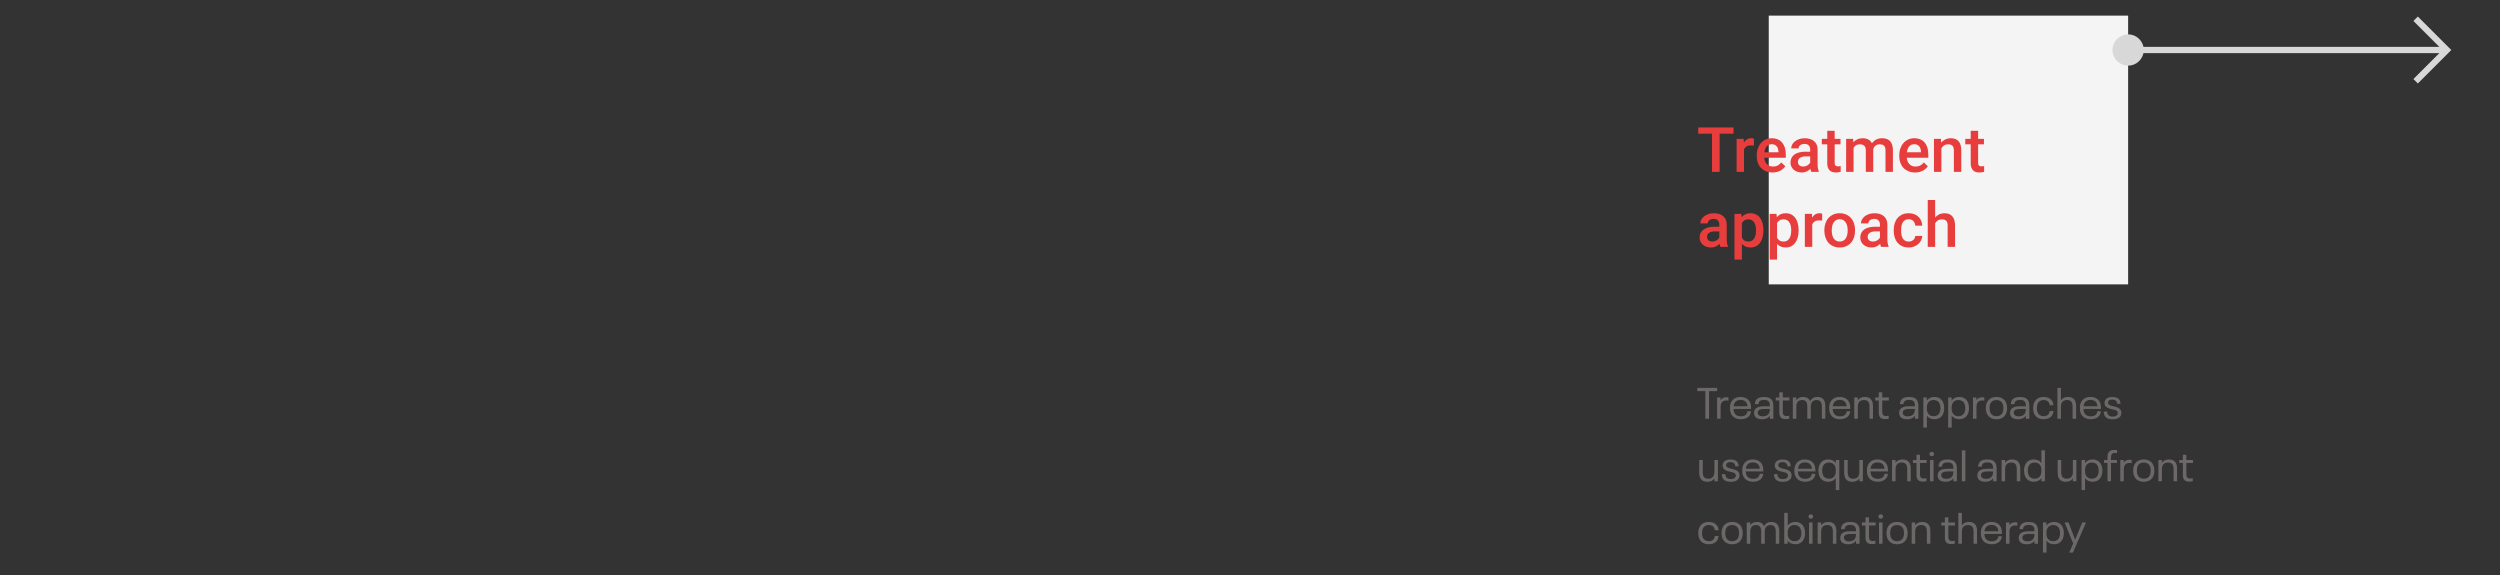 <?xml version="1.0" encoding="UTF-8"?>
<svg width="800px" height="184px" viewBox="0 0 800 184" version="1.1" xmlns="http://www.w3.org/2000/svg" xmlns:xlink="http://www.w3.org/1999/xlink">
    <rect x="0" y="0" width="800" height="184" fill="#333333" stroke="none"/>
    <!-- Generator: Sketch 52.4 (67378) - http://www.bohemiancoding.com/sketch -->
    <title>19</title>
    <desc>Created with Sketch.</desc>
    <g id="19" stroke="none" stroke-width="1" fill="none" fill-rule="evenodd">
        <g id="2" transform="translate(543, 5)">
            <polyline id="Path-37" stroke="#D8D8D8" stroke-width="2" transform="translate(235, 11) rotate(-360) translate(-235, -11) " points="230 1 240 11 230 21"></polyline>
            <path d="M2.716,129 L2.716,120.152 L0.126,120.152 L0.126,119.116 L6.482,119.116 L6.482,120.152 L3.892,120.152 L3.892,129 L2.716,129 Z M9.422,122.112 C9.674,122.112 9.898,122.14 10.108,122.196 L10.108,123.204 C9.912,123.162 9.66,123.134 9.422,123.134 C8.19,123.134 7.588,123.904 7.588,125.22 L7.588,129 L6.468,129 L6.468,122.196 L7.574,122.196 L7.574,123.078 C7.924,122.49 8.526,122.112 9.422,122.112 Z M15.666,127.726 C15.974,127.446 16.156,127.04 16.198,126.606 L17.318,126.606 C17.262,127.334 16.982,127.908 16.506,128.356 C15.918,128.874 15.078,129.154 14.07,129.154 C12.53,129.154 11.424,128.496 10.934,127.376 C10.696,126.886 10.584,126.298 10.584,125.598 C10.584,124.87 10.696,124.31 10.934,123.806 C11.424,122.7 12.488,122.028 13.986,122.028 C15.484,122.028 16.534,122.7 17.01,123.764 C17.276,124.38 17.36,125.01 17.36,125.85 L11.718,125.85 C11.746,126.312 11.816,126.718 11.97,127.068 C12.306,127.81 13.02,128.23 14.056,128.23 C14.714,128.23 15.288,128.062 15.666,127.726 Z M14,122.966 C12.978,122.966 12.306,123.372 11.97,124.142 C11.858,124.408 11.788,124.674 11.746,124.996 L16.212,124.996 C16.17,124.632 16.1,124.352 15.988,124.072 C15.666,123.358 14.994,122.966 14,122.966 Z M24.192,123.372 C24.388,123.792 24.472,124.338 24.472,124.968 L24.472,129 L23.352,129 L23.352,128.034 C22.876,128.762 22.05,129.168 20.832,129.168 C19.698,129.168 18.83,128.79 18.48,128.02 C18.368,127.754 18.312,127.474 18.312,127.124 C18.312,126.788 18.368,126.508 18.48,126.256 C18.942,125.248 20.174,124.996 21.714,124.996 L23.352,124.996 L23.352,124.772 C23.352,124.352 23.296,124.058 23.17,123.764 C22.932,123.218 22.372,122.966 21.518,122.966 C20.664,122.966 20.076,123.19 19.824,123.722 C19.74,123.918 19.698,124.1 19.698,124.324 L18.564,124.324 C18.578,123.932 18.634,123.61 18.774,123.33 C19.166,122.42 20.16,122.028 21.504,122.028 C22.918,122.028 23.8,122.462 24.192,123.372 Z M21.112,128.23 C22.134,128.23 22.806,127.852 23.128,127.152 C23.282,126.816 23.352,126.41 23.352,125.92 L23.352,125.85 L21.798,125.85 C20.748,125.85 19.838,125.99 19.572,126.578 C19.516,126.704 19.474,126.858 19.474,127.026 C19.474,127.222 19.516,127.39 19.572,127.53 C19.796,128.034 20.384,128.23 21.112,128.23 Z M28.392,129.112 C27.006,129.112 26.376,128.454 26.376,126.97 L26.376,123.148 L25.242,123.148 L25.242,122.196 L26.376,122.196 L26.376,120.544 L27.496,120.544 L27.496,122.196 L29.61,122.196 L29.61,123.148 L27.496,123.148 L27.496,126.802 C27.496,127.712 27.888,128.132 28.672,128.132 C28.938,128.132 29.26,128.09 29.554,128.02 L29.554,128.972 C29.19,129.056 28.77,129.112 28.392,129.112 Z M38.598,122.028 C40.222,122.028 41.104,123.008 41.104,124.898 L41.104,129 L39.984,129 L39.984,125.108 C39.984,123.652 39.438,123.008 38.318,123.008 C37.128,123.008 36.456,123.764 36.456,125.136 L36.456,129 L35.336,129 L35.336,125.108 C35.336,123.652 34.804,123.008 33.67,123.008 C32.48,123.008 31.822,123.764 31.822,125.136 L31.822,129 L30.702,129 L30.702,122.196 L31.822,122.196 L31.822,123.078 C32.27,122.378 33.012,122.028 33.978,122.028 C35.112,122.028 35.91,122.504 36.246,123.428 C36.694,122.462 37.506,122.028 38.598,122.028 Z M47.404,127.726 C47.712,127.446 47.894,127.04 47.936,126.606 L49.056,126.606 C49,127.334 48.72,127.908 48.244,128.356 C47.656,128.874 46.816,129.154 45.808,129.154 C44.268,129.154 43.162,128.496 42.672,127.376 C42.434,126.886 42.322,126.298 42.322,125.598 C42.322,124.87 42.434,124.31 42.672,123.806 C43.162,122.7 44.226,122.028 45.724,122.028 C47.222,122.028 48.272,122.7 48.748,123.764 C49.014,124.38 49.098,125.01 49.098,125.85 L43.456,125.85 C43.484,126.312 43.554,126.718 43.708,127.068 C44.044,127.81 44.758,128.23 45.794,128.23 C46.452,128.23 47.026,128.062 47.404,127.726 Z M45.738,122.966 C44.716,122.966 44.044,123.372 43.708,124.142 C43.596,124.408 43.526,124.674 43.484,124.996 L47.95,124.996 C47.908,124.632 47.838,124.352 47.726,124.072 C47.404,123.358 46.732,122.966 45.738,122.966 Z M53.746,122.028 C55.426,122.028 56.35,122.994 56.35,124.884 L56.35,129 L55.23,129 L55.23,125.094 C55.23,123.652 54.656,123.008 53.466,123.008 C52.192,123.008 51.492,123.75 51.492,125.136 L51.492,129 L50.372,129 L50.372,122.196 L51.492,122.196 L51.492,123.12 C51.968,122.378 52.738,122.028 53.746,122.028 Z M60.214,129.112 C58.828,129.112 58.198,128.454 58.198,126.97 L58.198,123.148 L57.064,123.148 L57.064,122.196 L58.198,122.196 L58.198,120.544 L59.318,120.544 L59.318,122.196 L61.432,122.196 L61.432,123.148 L59.318,123.148 L59.318,126.802 C59.318,127.712 59.71,128.132 60.494,128.132 C60.76,128.132 61.082,128.09 61.376,128.02 L61.376,128.972 C61.012,129.056 60.592,129.112 60.214,129.112 Z M70.602,123.372 C70.798,123.792 70.882,124.338 70.882,124.968 L70.882,129 L69.762,129 L69.762,128.034 C69.286,128.762 68.46,129.168 67.242,129.168 C66.108,129.168 65.24,128.79 64.89,128.02 C64.778,127.754 64.722,127.474 64.722,127.124 C64.722,126.788 64.778,126.508 64.89,126.256 C65.352,125.248 66.584,124.996 68.124,124.996 L69.762,124.996 L69.762,124.772 C69.762,124.352 69.706,124.058 69.58,123.764 C69.342,123.218 68.782,122.966 67.928,122.966 C67.074,122.966 66.486,123.19 66.234,123.722 C66.15,123.918 66.108,124.1 66.108,124.324 L64.974,124.324 C64.988,123.932 65.044,123.61 65.184,123.33 C65.576,122.42 66.57,122.028 67.914,122.028 C69.328,122.028 70.21,122.462 70.602,123.372 Z M67.522,128.23 C68.544,128.23 69.216,127.852 69.538,127.152 C69.692,126.816 69.762,126.41 69.762,125.92 L69.762,125.85 L68.208,125.85 C67.158,125.85 66.248,125.99 65.982,126.578 C65.926,126.704 65.884,126.858 65.884,127.026 C65.884,127.222 65.926,127.39 65.982,127.53 C66.206,128.034 66.794,128.23 67.522,128.23 Z M78.778,123.722 C79.016,124.254 79.142,124.884 79.142,125.598 C79.142,126.298 79.016,126.942 78.778,127.474 C78.302,128.524 77.35,129.154 76.006,129.154 C74.97,129.154 74.116,128.762 73.598,127.992 L73.598,131.828 L72.478,131.828 L72.478,122.196 L73.57,122.196 L73.57,123.246 C74.088,122.434 74.942,122.028 76.006,122.028 C77.35,122.028 78.302,122.658 78.778,123.722 Z M77.686,127.026 C77.854,126.648 77.952,126.172 77.952,125.598 C77.952,125.024 77.854,124.534 77.686,124.17 C77.35,123.4 76.664,123.008 75.754,123.008 C74.438,123.008 73.584,123.876 73.584,125.43 L73.584,125.766 C73.584,127.32 74.438,128.188 75.754,128.188 C76.664,128.188 77.35,127.782 77.686,127.026 Z M86.716,123.722 C86.954,124.254 87.08,124.884 87.08,125.598 C87.08,126.298 86.954,126.942 86.716,127.474 C86.24,128.524 85.288,129.154 83.944,129.154 C82.908,129.154 82.054,128.762 81.536,127.992 L81.536,131.828 L80.416,131.828 L80.416,122.196 L81.508,122.196 L81.508,123.246 C82.026,122.434 82.88,122.028 83.944,122.028 C85.288,122.028 86.24,122.658 86.716,123.722 Z M85.624,127.026 C85.792,126.648 85.89,126.172 85.89,125.598 C85.89,125.024 85.792,124.534 85.624,124.17 C85.288,123.4 84.602,123.008 83.692,123.008 C82.376,123.008 81.522,123.876 81.522,125.43 L81.522,125.766 C81.522,127.32 82.376,128.188 83.692,128.188 C84.602,128.188 85.288,127.782 85.624,127.026 Z M91.308,122.112 C91.56,122.112 91.784,122.14 91.994,122.196 L91.994,123.204 C91.798,123.162 91.546,123.134 91.308,123.134 C90.076,123.134 89.474,123.904 89.474,125.22 L89.474,129 L88.354,129 L88.354,122.196 L89.46,122.196 L89.46,123.078 C89.81,122.49 90.412,122.112 91.308,122.112 Z M95.872,129.168 C94.332,129.168 93.31,128.454 92.82,127.376 C92.582,126.858 92.47,126.242 92.47,125.598 C92.47,124.954 92.582,124.352 92.82,123.82 C93.31,122.742 94.332,122.028 95.872,122.028 C97.412,122.028 98.434,122.742 98.924,123.82 C99.148,124.338 99.274,124.954 99.274,125.598 C99.274,126.242 99.148,126.858 98.924,127.376 C98.434,128.454 97.412,129.168 95.872,129.168 Z M95.872,128.188 C96.866,128.188 97.51,127.74 97.832,127.04 C98.014,126.634 98.084,126.144 98.084,125.598 C98.084,125.052 98.014,124.548 97.832,124.156 C97.51,123.456 96.866,123.008 95.872,123.008 C94.864,123.008 94.22,123.456 93.912,124.156 C93.73,124.548 93.66,125.052 93.66,125.598 C93.66,126.144 93.73,126.634 93.912,127.04 C94.234,127.74 94.864,128.188 95.872,128.188 Z M106.106,123.372 C106.302,123.792 106.386,124.338 106.386,124.968 L106.386,129 L105.266,129 L105.266,128.034 C104.79,128.762 103.964,129.168 102.746,129.168 C101.612,129.168 100.744,128.79 100.394,128.02 C100.282,127.754 100.226,127.474 100.226,127.124 C100.226,126.788 100.282,126.508 100.394,126.256 C100.856,125.248 102.088,124.996 103.628,124.996 L105.266,124.996 L105.266,124.772 C105.266,124.352 105.21,124.058 105.084,123.764 C104.846,123.218 104.286,122.966 103.432,122.966 C102.578,122.966 101.99,123.19 101.738,123.722 C101.654,123.918 101.612,124.1 101.612,124.324 L100.478,124.324 C100.492,123.932 100.548,123.61 100.688,123.33 C101.08,122.42 102.074,122.028 103.418,122.028 C104.832,122.028 105.714,122.462 106.106,123.372 Z M103.026,128.23 C104.048,128.23 104.72,127.852 105.042,127.152 C105.196,126.816 105.266,126.41 105.266,125.92 L105.266,125.85 L103.712,125.85 C102.662,125.85 101.752,125.99 101.486,126.578 C101.43,126.704 101.388,126.858 101.388,127.026 C101.388,127.222 101.43,127.39 101.486,127.53 C101.71,128.034 102.298,128.23 103.026,128.23 Z M110.964,129.154 C109.508,129.154 108.444,128.51 107.94,127.404 C107.716,126.886 107.604,126.284 107.604,125.598 C107.604,124.912 107.716,124.31 107.94,123.806 C108.444,122.686 109.494,122.028 110.964,122.028 C111.916,122.028 112.7,122.294 113.274,122.812 C113.764,123.26 114.072,123.904 114.1,124.688 L112.896,124.688 C112.854,124.17 112.658,123.764 112.364,123.47 C112.028,123.176 111.538,123.008 110.964,123.008 C110.04,123.008 109.382,123.442 109.06,124.156 C108.878,124.548 108.808,125.01 108.808,125.598 C108.808,126.172 108.878,126.634 109.06,127.04 C109.382,127.74 110.04,128.174 110.964,128.174 C111.552,128.174 112.042,128.02 112.364,127.712 C112.686,127.432 112.868,127.012 112.882,126.522 L114.1,126.522 C114.058,127.292 113.778,127.922 113.288,128.384 C112.728,128.888 111.916,129.154 110.964,129.154 Z M118.748,122.028 C120.428,122.028 121.352,122.98 121.352,124.884 L121.352,129 L120.232,129 L120.232,125.094 C120.232,123.652 119.658,123.008 118.468,123.008 C117.194,123.008 116.494,123.75 116.494,125.136 L116.494,129 L115.374,129 L115.374,119.116 L116.494,119.116 L116.494,123.12 C116.97,122.378 117.74,122.028 118.748,122.028 Z M127.638,127.726 C127.946,127.446 128.128,127.04 128.17,126.606 L129.29,126.606 C129.234,127.334 128.954,127.908 128.478,128.356 C127.89,128.874 127.05,129.154 126.042,129.154 C124.502,129.154 123.396,128.496 122.906,127.376 C122.668,126.886 122.556,126.298 122.556,125.598 C122.556,124.87 122.668,124.31 122.906,123.806 C123.396,122.7 124.46,122.028 125.958,122.028 C127.456,122.028 128.506,122.7 128.982,123.764 C129.248,124.38 129.332,125.01 129.332,125.85 L123.69,125.85 C123.718,126.312 123.788,126.718 123.942,127.068 C124.278,127.81 124.992,128.23 126.028,128.23 C126.686,128.23 127.26,128.062 127.638,127.726 Z M125.972,122.966 C124.95,122.966 124.278,123.372 123.942,124.142 C123.83,124.408 123.76,124.674 123.718,124.996 L128.184,124.996 C128.142,124.632 128.072,124.352 127.96,124.072 C127.638,123.358 126.966,122.966 125.972,122.966 Z M133.028,129.182 C131.684,129.182 130.802,128.734 130.424,127.88 C130.27,127.544 130.2,127.152 130.2,126.718 L131.306,126.718 C131.306,127.012 131.348,127.264 131.46,127.488 C131.684,128.006 132.188,128.3 133.042,128.3 C133.84,128.3 134.386,128.076 134.582,127.628 C134.638,127.488 134.68,127.362 134.68,127.18 C134.68,127.026 134.652,126.886 134.596,126.774 C134.358,126.27 133.686,126.13 132.734,125.934 C131.782,125.724 130.914,125.402 130.592,124.674 C130.494,124.45 130.452,124.24 130.452,123.946 C130.452,123.666 130.508,123.4 130.62,123.176 C130.942,122.448 131.782,122.028 132.958,122.028 C134.162,122.028 135.002,122.434 135.366,123.218 C135.506,123.512 135.562,123.848 135.562,124.226 L134.484,124.226 C134.484,123.96 134.428,123.75 134.344,123.568 C134.134,123.106 133.63,122.868 132.944,122.868 C132.258,122.868 131.81,123.078 131.642,123.456 C131.586,123.582 131.558,123.708 131.558,123.862 C131.558,123.988 131.586,124.114 131.628,124.198 C131.866,124.716 132.664,124.87 133.476,125.052 C134.498,125.29 135.366,125.598 135.702,126.354 C135.8,126.578 135.842,126.816 135.842,127.096 C135.842,127.418 135.786,127.698 135.674,127.95 C135.31,128.762 134.316,129.182 133.028,129.182 Z M5.614,142.196 L6.734,142.196 L6.734,149 L5.614,149 L5.614,148.076 C5.138,148.818 4.368,149.168 3.36,149.168 C1.68,149.168 0.756,148.202 0.756,146.312 L0.756,142.196 L1.876,142.196 L1.876,146.102 C1.876,147.544 2.45,148.188 3.64,148.188 C4.914,148.188 5.614,147.446 5.614,146.06 L5.614,142.196 Z M10.822,149.182 C9.478,149.182 8.596,148.734 8.218,147.88 C8.064,147.544 7.994,147.152 7.994,146.718 L9.1,146.718 C9.1,147.012 9.142,147.264 9.254,147.488 C9.478,148.006 9.982,148.3 10.836,148.3 C11.634,148.3 12.18,148.076 12.376,147.628 C12.432,147.488 12.474,147.362 12.474,147.18 C12.474,147.026 12.446,146.886 12.39,146.774 C12.152,146.27 11.48,146.13 10.528,145.934 C9.576,145.724 8.708,145.402 8.386,144.674 C8.288,144.45 8.246,144.24 8.246,143.946 C8.246,143.666 8.302,143.4 8.414,143.176 C8.736,142.448 9.576,142.028 10.752,142.028 C11.956,142.028 12.796,142.434 13.16,143.218 C13.3,143.512 13.356,143.848 13.356,144.226 L12.278,144.226 C12.278,143.96 12.222,143.75 12.138,143.568 C11.928,143.106 11.424,142.868 10.738,142.868 C10.052,142.868 9.604,143.078 9.436,143.456 C9.38,143.582 9.352,143.708 9.352,143.862 C9.352,143.988 9.38,144.114 9.422,144.198 C9.66,144.716 10.458,144.87 11.27,145.052 C12.292,145.29 13.16,145.598 13.496,146.354 C13.594,146.578 13.636,146.816 13.636,147.096 C13.636,147.418 13.58,147.698 13.468,147.95 C13.104,148.762 12.11,149.182 10.822,149.182 Z M19.586,147.726 C19.894,147.446 20.076,147.04 20.118,146.606 L21.238,146.606 C21.182,147.334 20.902,147.908 20.426,148.356 C19.838,148.874 18.998,149.154 17.99,149.154 C16.45,149.154 15.344,148.496 14.854,147.376 C14.616,146.886 14.504,146.298 14.504,145.598 C14.504,144.87 14.616,144.31 14.854,143.806 C15.344,142.7 16.408,142.028 17.906,142.028 C19.404,142.028 20.454,142.7 20.93,143.764 C21.196,144.38 21.28,145.01 21.28,145.85 L15.638,145.85 C15.666,146.312 15.736,146.718 15.89,147.068 C16.226,147.81 16.94,148.23 17.976,148.23 C18.634,148.23 19.208,148.062 19.586,147.726 Z M17.92,142.966 C16.898,142.966 16.226,143.372 15.89,144.142 C15.778,144.408 15.708,144.674 15.666,144.996 L20.132,144.996 C20.09,144.632 20.02,144.352 19.908,144.072 C19.586,143.358 18.914,142.966 17.92,142.966 Z M27.496,149.182 C26.152,149.182 25.27,148.734 24.892,147.88 C24.738,147.544 24.668,147.152 24.668,146.718 L25.774,146.718 C25.774,147.012 25.816,147.264 25.928,147.488 C26.152,148.006 26.656,148.3 27.51,148.3 C28.308,148.3 28.854,148.076 29.05,147.628 C29.106,147.488 29.148,147.362 29.148,147.18 C29.148,147.026 29.12,146.886 29.064,146.774 C28.826,146.27 28.154,146.13 27.202,145.934 C26.25,145.724 25.382,145.402 25.06,144.674 C24.962,144.45 24.92,144.24 24.92,143.946 C24.92,143.666 24.976,143.4 25.088,143.176 C25.41,142.448 26.25,142.028 27.426,142.028 C28.63,142.028 29.47,142.434 29.834,143.218 C29.974,143.512 30.03,143.848 30.03,144.226 L28.952,144.226 C28.952,143.96 28.896,143.75 28.812,143.568 C28.602,143.106 28.098,142.868 27.412,142.868 C26.726,142.868 26.278,143.078 26.11,143.456 C26.054,143.582 26.026,143.708 26.026,143.862 C26.026,143.988 26.054,144.114 26.096,144.198 C26.334,144.716 27.132,144.87 27.944,145.052 C28.966,145.29 29.834,145.598 30.17,146.354 C30.268,146.578 30.31,146.816 30.31,147.096 C30.31,147.418 30.254,147.698 30.142,147.95 C29.778,148.762 28.784,149.182 27.496,149.182 Z M36.26,147.726 C36.568,147.446 36.75,147.04 36.792,146.606 L37.912,146.606 C37.856,147.334 37.576,147.908 37.1,148.356 C36.512,148.874 35.672,149.154 34.664,149.154 C33.124,149.154 32.018,148.496 31.528,147.376 C31.29,146.886 31.178,146.298 31.178,145.598 C31.178,144.87 31.29,144.31 31.528,143.806 C32.018,142.7 33.082,142.028 34.58,142.028 C36.078,142.028 37.128,142.7 37.604,143.764 C37.87,144.38 37.954,145.01 37.954,145.85 L32.312,145.85 C32.34,146.312 32.41,146.718 32.564,147.068 C32.9,147.81 33.614,148.23 34.65,148.23 C35.308,148.23 35.882,148.062 36.26,147.726 Z M34.594,142.966 C33.572,142.966 32.9,143.372 32.564,144.142 C32.452,144.408 32.382,144.674 32.34,144.996 L36.806,144.996 C36.764,144.632 36.694,144.352 36.582,144.072 C36.26,143.358 35.588,142.966 34.594,142.966 Z M44.464,142.196 L45.57,142.196 L45.57,151.828 L44.45,151.828 L44.45,147.978 C43.932,148.762 43.078,149.154 42.028,149.154 C40.698,149.154 39.732,148.524 39.256,147.474 C39.018,146.942 38.892,146.298 38.892,145.598 C38.892,144.884 39.018,144.254 39.256,143.722 C39.732,142.658 40.698,142.028 42.028,142.028 C43.078,142.028 43.946,142.42 44.464,143.232 L44.464,142.196 Z M42.294,148.188 C43.596,148.188 44.45,147.32 44.45,145.766 L44.45,145.43 C44.45,143.876 43.596,143.008 42.294,143.008 C41.384,143.008 40.684,143.4 40.348,144.17 C40.18,144.534 40.082,145.024 40.082,145.598 C40.082,146.172 40.18,146.648 40.348,147.026 C40.684,147.782 41.384,148.188 42.294,148.188 Z M51.996,142.196 L53.116,142.196 L53.116,149 L51.996,149 L51.996,148.076 C51.52,148.818 50.75,149.168 49.742,149.168 C48.062,149.168 47.138,148.202 47.138,146.312 L47.138,142.196 L48.258,142.196 L48.258,146.102 C48.258,147.544 48.832,148.188 50.022,148.188 C51.296,148.188 51.996,147.446 51.996,146.06 L51.996,142.196 Z M59.486,147.726 C59.794,147.446 59.976,147.04 60.018,146.606 L61.138,146.606 C61.082,147.334 60.802,147.908 60.326,148.356 C59.738,148.874 58.898,149.154 57.89,149.154 C56.35,149.154 55.244,148.496 54.754,147.376 C54.516,146.886 54.404,146.298 54.404,145.598 C54.404,144.87 54.516,144.31 54.754,143.806 C55.244,142.7 56.308,142.028 57.806,142.028 C59.304,142.028 60.354,142.7 60.83,143.764 C61.096,144.38 61.18,145.01 61.18,145.85 L55.538,145.85 C55.566,146.312 55.636,146.718 55.79,147.068 C56.126,147.81 56.84,148.23 57.876,148.23 C58.534,148.23 59.108,148.062 59.486,147.726 Z M57.82,142.966 C56.798,142.966 56.126,143.372 55.79,144.142 C55.678,144.408 55.608,144.674 55.566,144.996 L60.032,144.996 C59.99,144.632 59.92,144.352 59.808,144.072 C59.486,143.358 58.814,142.966 57.82,142.966 Z M65.828,142.028 C67.508,142.028 68.432,142.994 68.432,144.884 L68.432,149 L67.312,149 L67.312,145.094 C67.312,143.652 66.738,143.008 65.548,143.008 C64.274,143.008 63.574,143.75 63.574,145.136 L63.574,149 L62.454,149 L62.454,142.196 L63.574,142.196 L63.574,143.12 C64.05,142.378 64.82,142.028 65.828,142.028 Z M72.296,149.112 C70.91,149.112 70.28,148.454 70.28,146.97 L70.28,143.148 L69.146,143.148 L69.146,142.196 L70.28,142.196 L70.28,140.544 L71.4,140.544 L71.4,142.196 L73.514,142.196 L73.514,143.148 L71.4,143.148 L71.4,146.802 C71.4,147.712 71.792,148.132 72.576,148.132 C72.842,148.132 73.164,148.09 73.458,148.02 L73.458,148.972 C73.094,149.056 72.674,149.112 72.296,149.112 Z M75.18,140.978 C74.718,140.978 74.424,140.698 74.424,140.278 C74.424,139.872 74.718,139.578 75.18,139.578 C75.586,139.578 75.908,139.872 75.908,140.278 C75.908,140.698 75.586,140.978 75.18,140.978 Z M74.606,149 L74.606,142.196 L75.726,142.196 L75.726,149 L74.606,149 Z M82.922,143.372 C83.118,143.792 83.202,144.338 83.202,144.968 L83.202,149 L82.082,149 L82.082,148.034 C81.606,148.762 80.78,149.168 79.562,149.168 C78.428,149.168 77.56,148.79 77.21,148.02 C77.098,147.754 77.042,147.474 77.042,147.124 C77.042,146.788 77.098,146.508 77.21,146.256 C77.672,145.248 78.904,144.996 80.444,144.996 L82.082,144.996 L82.082,144.772 C82.082,144.352 82.026,144.058 81.9,143.764 C81.662,143.218 81.102,142.966 80.248,142.966 C79.394,142.966 78.806,143.19 78.554,143.722 C78.47,143.918 78.428,144.1 78.428,144.324 L77.294,144.324 C77.308,143.932 77.364,143.61 77.504,143.33 C77.896,142.42 78.89,142.028 80.234,142.028 C81.648,142.028 82.53,142.462 82.922,143.372 Z M79.842,148.23 C80.864,148.23 81.536,147.852 81.858,147.152 C82.012,146.816 82.082,146.41 82.082,145.92 L82.082,145.85 L80.528,145.85 C79.478,145.85 78.568,145.99 78.302,146.578 C78.246,146.704 78.204,146.858 78.204,147.026 C78.204,147.222 78.246,147.39 78.302,147.53 C78.526,148.034 79.114,148.23 79.842,148.23 Z M84.798,149 L84.798,139.116 L85.918,139.116 L85.918,149 L84.798,149 Z M95.634,143.372 C95.83,143.792 95.914,144.338 95.914,144.968 L95.914,149 L94.794,149 L94.794,148.034 C94.318,148.762 93.492,149.168 92.274,149.168 C91.14,149.168 90.272,148.79 89.922,148.02 C89.81,147.754 89.754,147.474 89.754,147.124 C89.754,146.788 89.81,146.508 89.922,146.256 C90.384,145.248 91.616,144.996 93.156,144.996 L94.794,144.996 L94.794,144.772 C94.794,144.352 94.738,144.058 94.612,143.764 C94.374,143.218 93.814,142.966 92.96,142.966 C92.106,142.966 91.518,143.19 91.266,143.722 C91.182,143.918 91.14,144.1 91.14,144.324 L90.006,144.324 C90.02,143.932 90.076,143.61 90.216,143.33 C90.608,142.42 91.602,142.028 92.946,142.028 C94.36,142.028 95.242,142.462 95.634,143.372 Z M92.554,148.23 C93.576,148.23 94.248,147.852 94.57,147.152 C94.724,146.816 94.794,146.41 94.794,145.92 L94.794,145.85 L93.24,145.85 C92.19,145.85 91.28,145.99 91.014,146.578 C90.958,146.704 90.916,146.858 90.916,147.026 C90.916,147.222 90.958,147.39 91.014,147.53 C91.238,148.034 91.826,148.23 92.554,148.23 Z M100.884,142.028 C102.564,142.028 103.488,142.994 103.488,144.884 L103.488,149 L102.368,149 L102.368,145.094 C102.368,143.652 101.794,143.008 100.604,143.008 C99.33,143.008 98.63,143.75 98.63,145.136 L98.63,149 L97.51,149 L97.51,142.196 L98.63,142.196 L98.63,143.12 C99.106,142.378 99.876,142.028 100.884,142.028 Z M110.25,139.116 L111.37,139.116 L111.37,149 L110.264,149 L110.264,147.964 C109.746,148.762 108.878,149.154 107.828,149.154 C106.498,149.154 105.532,148.524 105.056,147.474 C104.818,146.942 104.692,146.298 104.692,145.598 C104.692,144.884 104.818,144.254 105.056,143.722 C105.532,142.658 106.498,142.028 107.828,142.028 C108.864,142.028 109.732,142.42 110.25,143.204 L110.25,139.116 Z M110.25,145.766 L110.25,145.43 C110.25,143.876 109.396,143.008 108.094,143.008 C107.184,143.008 106.484,143.4 106.148,144.17 C105.98,144.534 105.882,145.024 105.882,145.598 C105.882,146.172 105.98,146.648 106.148,147.026 C106.484,147.782 107.184,148.188 108.094,148.188 C109.396,148.188 110.25,147.32 110.25,145.766 Z M120.316,142.196 L121.436,142.196 L121.436,149 L120.316,149 L120.316,148.076 C119.84,148.818 119.07,149.168 118.062,149.168 C116.382,149.168 115.458,148.202 115.458,146.312 L115.458,142.196 L116.578,142.196 L116.578,146.102 C116.578,147.544 117.152,148.188 118.342,148.188 C119.616,148.188 120.316,147.446 120.316,146.06 L120.316,142.196 Z M129.402,143.722 C129.64,144.254 129.766,144.884 129.766,145.598 C129.766,146.298 129.64,146.942 129.402,147.474 C128.926,148.524 127.974,149.154 126.63,149.154 C125.594,149.154 124.74,148.762 124.222,147.992 L124.222,151.828 L123.102,151.828 L123.102,142.196 L124.194,142.196 L124.194,143.246 C124.712,142.434 125.566,142.028 126.63,142.028 C127.974,142.028 128.926,142.658 129.402,143.722 Z M128.31,147.026 C128.478,146.648 128.576,146.172 128.576,145.598 C128.576,145.024 128.478,144.534 128.31,144.17 C127.974,143.4 127.288,143.008 126.378,143.008 C125.062,143.008 124.208,143.876 124.208,145.43 L124.208,145.766 C124.208,147.32 125.062,148.188 126.378,148.188 C127.288,148.188 127.974,147.782 128.31,147.026 Z M131.404,149 L131.404,143.148 L130.298,143.148 L130.298,142.196 L131.404,142.196 L131.404,141.132 C131.404,139.662 132.09,138.976 133.63,138.976 C133.924,138.976 134.232,139.004 134.456,139.06 L134.456,140.012 C134.26,139.956 134.008,139.928 133.784,139.928 C132.944,139.928 132.524,140.362 132.524,141.216 L132.524,142.196 L134.428,142.196 L134.428,143.148 L132.524,143.148 L132.524,149 L131.404,149 Z M138.446,142.112 C138.698,142.112 138.922,142.14 139.132,142.196 L139.132,143.204 C138.936,143.162 138.684,143.134 138.446,143.134 C137.214,143.134 136.612,143.904 136.612,145.22 L136.612,149 L135.492,149 L135.492,142.196 L136.598,142.196 L136.598,143.078 C136.948,142.49 137.55,142.112 138.446,142.112 Z M143.01,149.168 C141.47,149.168 140.448,148.454 139.958,147.376 C139.72,146.858 139.608,146.242 139.608,145.598 C139.608,144.954 139.72,144.352 139.958,143.82 C140.448,142.742 141.47,142.028 143.01,142.028 C144.55,142.028 145.572,142.742 146.062,143.82 C146.286,144.338 146.412,144.954 146.412,145.598 C146.412,146.242 146.286,146.858 146.062,147.376 C145.572,148.454 144.55,149.168 143.01,149.168 Z M143.01,148.188 C144.004,148.188 144.648,147.74 144.97,147.04 C145.152,146.634 145.222,146.144 145.222,145.598 C145.222,145.052 145.152,144.548 144.97,144.156 C144.648,143.456 144.004,143.008 143.01,143.008 C142.002,143.008 141.358,143.456 141.05,144.156 C140.868,144.548 140.798,145.052 140.798,145.598 C140.798,146.144 140.868,146.634 141.05,147.04 C141.372,147.74 142.002,148.188 143.01,148.188 Z M151.06,142.028 C152.74,142.028 153.664,142.994 153.664,144.884 L153.664,149 L152.544,149 L152.544,145.094 C152.544,143.652 151.97,143.008 150.78,143.008 C149.506,143.008 148.806,143.75 148.806,145.136 L148.806,149 L147.686,149 L147.686,142.196 L148.806,142.196 L148.806,143.12 C149.282,142.378 150.052,142.028 151.06,142.028 Z M157.528,149.112 C156.142,149.112 155.512,148.454 155.512,146.97 L155.512,143.148 L154.378,143.148 L154.378,142.196 L155.512,142.196 L155.512,140.544 L156.632,140.544 L156.632,142.196 L158.746,142.196 L158.746,143.148 L156.632,143.148 L156.632,146.802 C156.632,147.712 157.024,148.132 157.808,148.132 C158.074,148.132 158.396,148.09 158.69,148.02 L158.69,148.972 C158.326,149.056 157.906,149.112 157.528,149.112 Z M3.808,169.154 C2.352,169.154 1.288,168.51 0.784,167.404 C0.56,166.886 0.448,166.284 0.448,165.598 C0.448,164.912 0.56,164.31 0.784,163.806 C1.288,162.686 2.338,162.028 3.808,162.028 C4.76,162.028 5.544,162.294 6.118,162.812 C6.608,163.26 6.916,163.904 6.944,164.688 L5.74,164.688 C5.698,164.17 5.502,163.764 5.208,163.47 C4.872,163.176 4.382,163.008 3.808,163.008 C2.884,163.008 2.226,163.442 1.904,164.156 C1.722,164.548 1.652,165.01 1.652,165.598 C1.652,166.172 1.722,166.634 1.904,167.04 C2.226,167.74 2.884,168.174 3.808,168.174 C4.396,168.174 4.886,168.02 5.208,167.712 C5.53,167.432 5.712,167.012 5.726,166.522 L6.944,166.522 C6.902,167.292 6.622,167.922 6.132,168.384 C5.572,168.888 4.76,169.154 3.808,169.154 Z M11.284,169.168 C9.744,169.168 8.722,168.454 8.232,167.376 C7.994,166.858 7.882,166.242 7.882,165.598 C7.882,164.954 7.994,164.352 8.232,163.82 C8.722,162.742 9.744,162.028 11.284,162.028 C12.824,162.028 13.846,162.742 14.336,163.82 C14.56,164.338 14.686,164.954 14.686,165.598 C14.686,166.242 14.56,166.858 14.336,167.376 C13.846,168.454 12.824,169.168 11.284,169.168 Z M11.284,168.188 C12.278,168.188 12.922,167.74 13.244,167.04 C13.426,166.634 13.496,166.144 13.496,165.598 C13.496,165.052 13.426,164.548 13.244,164.156 C12.922,163.456 12.278,163.008 11.284,163.008 C10.276,163.008 9.632,163.456 9.324,164.156 C9.142,164.548 9.072,165.052 9.072,165.598 C9.072,166.144 9.142,166.634 9.324,167.04 C9.646,167.74 10.276,168.188 11.284,168.188 Z M23.856,162.028 C25.48,162.028 26.362,163.008 26.362,164.898 L26.362,169 L25.242,169 L25.242,165.108 C25.242,163.652 24.696,163.008 23.576,163.008 C22.386,163.008 21.714,163.764 21.714,165.136 L21.714,169 L20.594,169 L20.594,165.108 C20.594,163.652 20.062,163.008 18.928,163.008 C17.738,163.008 17.08,163.764 17.08,165.136 L17.08,169 L15.96,169 L15.96,162.196 L17.08,162.196 L17.08,163.078 C17.528,162.378 18.27,162.028 19.236,162.028 C20.37,162.028 21.168,162.504 21.504,163.428 C21.952,162.462 22.764,162.028 23.856,162.028 Z M34.258,163.722 C34.496,164.254 34.622,164.884 34.622,165.598 C34.622,166.298 34.496,166.942 34.258,167.474 C33.782,168.524 32.83,169.154 31.486,169.154 C30.436,169.154 29.568,168.762 29.05,167.964 L29.05,169 L27.958,169 L27.958,159.116 L29.078,159.116 L29.078,163.19 C29.61,162.406 30.45,162.028 31.486,162.028 C32.83,162.028 33.782,162.658 34.258,163.722 Z M33.166,167.026 C33.334,166.648 33.432,166.172 33.432,165.598 C33.432,165.024 33.334,164.534 33.166,164.17 C32.83,163.4 32.144,163.008 31.234,163.008 C29.918,163.008 29.064,163.876 29.064,165.43 L29.064,165.766 C29.064,167.32 29.918,168.188 31.234,168.188 C32.144,168.188 32.83,167.782 33.166,167.026 Z M36.47,160.978 C36.008,160.978 35.714,160.698 35.714,160.278 C35.714,159.872 36.008,159.578 36.47,159.578 C36.876,159.578 37.198,159.872 37.198,160.278 C37.198,160.698 36.876,160.978 36.47,160.978 Z M35.896,169 L35.896,162.196 L37.016,162.196 L37.016,169 L35.896,169 Z M42.028,162.028 C43.708,162.028 44.632,162.994 44.632,164.884 L44.632,169 L43.512,169 L43.512,165.094 C43.512,163.652 42.938,163.008 41.748,163.008 C40.474,163.008 39.774,163.75 39.774,165.136 L39.774,169 L38.654,169 L38.654,162.196 L39.774,162.196 L39.774,163.12 C40.25,162.378 41.02,162.028 42.028,162.028 Z M51.772,163.372 C51.968,163.792 52.052,164.338 52.052,164.968 L52.052,169 L50.932,169 L50.932,168.034 C50.456,168.762 49.63,169.168 48.412,169.168 C47.278,169.168 46.41,168.79 46.06,168.02 C45.948,167.754 45.892,167.474 45.892,167.124 C45.892,166.788 45.948,166.508 46.06,166.256 C46.522,165.248 47.754,164.996 49.294,164.996 L50.932,164.996 L50.932,164.772 C50.932,164.352 50.876,164.058 50.75,163.764 C50.512,163.218 49.952,162.966 49.098,162.966 C48.244,162.966 47.656,163.19 47.404,163.722 C47.32,163.918 47.278,164.1 47.278,164.324 L46.144,164.324 C46.158,163.932 46.214,163.61 46.354,163.33 C46.746,162.42 47.74,162.028 49.084,162.028 C50.498,162.028 51.38,162.462 51.772,163.372 Z M48.692,168.23 C49.714,168.23 50.386,167.852 50.708,167.152 C50.862,166.816 50.932,166.41 50.932,165.92 L50.932,165.85 L49.378,165.85 C48.328,165.85 47.418,165.99 47.152,166.578 C47.096,166.704 47.054,166.858 47.054,167.026 C47.054,167.222 47.096,167.39 47.152,167.53 C47.376,168.034 47.964,168.23 48.692,168.23 Z M55.972,169.112 C54.586,169.112 53.956,168.454 53.956,166.97 L53.956,163.148 L52.822,163.148 L52.822,162.196 L53.956,162.196 L53.956,160.544 L55.076,160.544 L55.076,162.196 L57.19,162.196 L57.19,163.148 L55.076,163.148 L55.076,166.802 C55.076,167.712 55.468,168.132 56.252,168.132 C56.518,168.132 56.84,168.09 57.134,168.02 L57.134,168.972 C56.77,169.056 56.35,169.112 55.972,169.112 Z M58.856,160.978 C58.394,160.978 58.1,160.698 58.1,160.278 C58.1,159.872 58.394,159.578 58.856,159.578 C59.262,159.578 59.584,159.872 59.584,160.278 C59.584,160.698 59.262,160.978 58.856,160.978 Z M58.282,169 L58.282,162.196 L59.402,162.196 L59.402,169 L58.282,169 Z M64.064,169.168 C62.524,169.168 61.502,168.454 61.012,167.376 C60.774,166.858 60.662,166.242 60.662,165.598 C60.662,164.954 60.774,164.352 61.012,163.82 C61.502,162.742 62.524,162.028 64.064,162.028 C65.604,162.028 66.626,162.742 67.116,163.82 C67.34,164.338 67.466,164.954 67.466,165.598 C67.466,166.242 67.34,166.858 67.116,167.376 C66.626,168.454 65.604,169.168 64.064,169.168 Z M64.064,168.188 C65.058,168.188 65.702,167.74 66.024,167.04 C66.206,166.634 66.276,166.144 66.276,165.598 C66.276,165.052 66.206,164.548 66.024,164.156 C65.702,163.456 65.058,163.008 64.064,163.008 C63.056,163.008 62.412,163.456 62.104,164.156 C61.922,164.548 61.852,165.052 61.852,165.598 C61.852,166.144 61.922,166.634 62.104,167.04 C62.426,167.74 63.056,168.188 64.064,168.188 Z M72.114,162.028 C73.794,162.028 74.718,162.994 74.718,164.884 L74.718,169 L73.598,169 L73.598,165.094 C73.598,163.652 73.024,163.008 71.834,163.008 C70.56,163.008 69.86,163.75 69.86,165.136 L69.86,169 L68.74,169 L68.74,162.196 L69.86,162.196 L69.86,163.12 C70.336,162.378 71.106,162.028 72.114,162.028 Z M81.368,169.112 C79.982,169.112 79.352,168.454 79.352,166.97 L79.352,163.148 L78.218,163.148 L78.218,162.196 L79.352,162.196 L79.352,160.544 L80.472,160.544 L80.472,162.196 L82.586,162.196 L82.586,163.148 L80.472,163.148 L80.472,166.802 C80.472,167.712 80.864,168.132 81.648,168.132 C81.914,168.132 82.236,168.09 82.53,168.02 L82.53,168.972 C82.166,169.056 81.746,169.112 81.368,169.112 Z M87.052,162.028 C88.732,162.028 89.656,162.98 89.656,164.884 L89.656,169 L88.536,169 L88.536,165.094 C88.536,163.652 87.962,163.008 86.772,163.008 C85.498,163.008 84.798,163.75 84.798,165.136 L84.798,169 L83.678,169 L83.678,159.116 L84.798,159.116 L84.798,163.12 C85.274,162.378 86.044,162.028 87.052,162.028 Z M95.942,167.726 C96.25,167.446 96.432,167.04 96.474,166.606 L97.594,166.606 C97.538,167.334 97.258,167.908 96.782,168.356 C96.194,168.874 95.354,169.154 94.346,169.154 C92.806,169.154 91.7,168.496 91.21,167.376 C90.972,166.886 90.86,166.298 90.86,165.598 C90.86,164.87 90.972,164.31 91.21,163.806 C91.7,162.7 92.764,162.028 94.262,162.028 C95.76,162.028 96.81,162.7 97.286,163.764 C97.552,164.38 97.636,165.01 97.636,165.85 L91.994,165.85 C92.022,166.312 92.092,166.718 92.246,167.068 C92.582,167.81 93.296,168.23 94.332,168.23 C94.99,168.23 95.564,168.062 95.942,167.726 Z M94.276,162.966 C93.254,162.966 92.582,163.372 92.246,164.142 C92.134,164.408 92.064,164.674 92.022,164.996 L96.488,164.996 C96.446,164.632 96.376,164.352 96.264,164.072 C95.942,163.358 95.27,162.966 94.276,162.966 Z M101.864,162.112 C102.116,162.112 102.34,162.14 102.55,162.196 L102.55,163.204 C102.354,163.162 102.102,163.134 101.864,163.134 C100.632,163.134 100.03,163.904 100.03,165.22 L100.03,169 L98.91,169 L98.91,162.196 L100.016,162.196 L100.016,163.078 C100.366,162.49 100.968,162.112 101.864,162.112 Z M108.878,163.372 C109.074,163.792 109.158,164.338 109.158,164.968 L109.158,169 L108.038,169 L108.038,168.034 C107.562,168.762 106.736,169.168 105.518,169.168 C104.384,169.168 103.516,168.79 103.166,168.02 C103.054,167.754 102.998,167.474 102.998,167.124 C102.998,166.788 103.054,166.508 103.166,166.256 C103.628,165.248 104.86,164.996 106.4,164.996 L108.038,164.996 L108.038,164.772 C108.038,164.352 107.982,164.058 107.856,163.764 C107.618,163.218 107.058,162.966 106.204,162.966 C105.35,162.966 104.762,163.19 104.51,163.722 C104.426,163.918 104.384,164.1 104.384,164.324 L103.25,164.324 C103.264,163.932 103.32,163.61 103.46,163.33 C103.852,162.42 104.846,162.028 106.19,162.028 C107.604,162.028 108.486,162.462 108.878,163.372 Z M105.798,168.23 C106.82,168.23 107.492,167.852 107.814,167.152 C107.968,166.816 108.038,166.41 108.038,165.92 L108.038,165.85 L106.484,165.85 C105.434,165.85 104.524,165.99 104.258,166.578 C104.202,166.704 104.16,166.858 104.16,167.026 C104.16,167.222 104.202,167.39 104.258,167.53 C104.482,168.034 105.07,168.23 105.798,168.23 Z M117.054,163.722 C117.292,164.254 117.418,164.884 117.418,165.598 C117.418,166.298 117.292,166.942 117.054,167.474 C116.578,168.524 115.626,169.154 114.282,169.154 C113.246,169.154 112.392,168.762 111.874,167.992 L111.874,171.828 L110.754,171.828 L110.754,162.196 L111.846,162.196 L111.846,163.246 C112.364,162.434 113.218,162.028 114.282,162.028 C115.626,162.028 116.578,162.658 117.054,163.722 Z M115.962,167.026 C116.13,166.648 116.228,166.172 116.228,165.598 C116.228,165.024 116.13,164.534 115.962,164.17 C115.626,163.4 114.94,163.008 114.03,163.008 C112.714,163.008 111.86,163.876 111.86,165.43 L111.86,165.766 C111.86,167.32 112.714,168.188 114.03,168.188 C114.94,168.188 115.626,167.782 115.962,167.026 Z M123.312,162.196 L124.53,162.196 L120.33,171.828 L119.154,171.828 L120.414,168.93 L117.684,162.196 L118.93,162.196 L121.044,167.712 L123.312,162.196 Z" id="Treatment-approaches" fill="#6D6868"></path>
            <rect id="Rectangle-31-Copy-2" fill="#F4F4F4" x="23" y="0" width="115" height="86"></rect>
            <path d="M11.719,37.773 L7.285,37.773 L7.285,50 L4.834,50 L4.834,37.773 L0.439,37.773 L0.439,35.781 L11.719,35.781 L11.719,37.773 Z M18.252,41.602 C18.096,41.576 17.938,41.556 17.778,41.543 C17.619,41.53 17.454,41.523 17.285,41.523 C16.712,41.523 16.247,41.634 15.889,41.855 C15.531,42.077 15.264,42.383 15.088,42.773 L15.088,50 L12.715,50 L12.715,39.434 L14.98,39.434 L15.039,40.615 C15.306,40.186 15.636,39.849 16.03,39.604 C16.424,39.36 16.888,39.238 17.422,39.238 C17.559,39.238 17.713,39.253 17.886,39.282 C18.058,39.312 18.184,39.342 18.262,39.375 L18.252,41.602 Z M24.219,50.195 C23.437,50.195 22.734,50.065 22.109,49.805 C21.484,49.544 20.954,49.186 20.518,48.73 C20.081,48.275 19.746,47.734 19.512,47.109 C19.277,46.484 19.16,45.811 19.16,45.088 L19.16,44.697 C19.16,43.864 19.284,43.11 19.531,42.437 C19.779,41.763 20.117,41.19 20.547,40.718 C20.977,40.246 21.483,39.881 22.065,39.624 C22.648,39.367 23.275,39.238 23.945,39.238 C24.714,39.238 25.381,39.367 25.947,39.624 C26.514,39.881 26.982,40.241 27.354,40.703 C27.725,41.165 28.001,41.715 28.184,42.354 C28.366,42.992 28.457,43.691 28.457,44.453 L28.457,45.469 L21.553,45.469 C21.585,45.879 21.672,46.257 21.812,46.602 C21.951,46.947 22.142,47.244 22.383,47.495 C22.624,47.746 22.909,47.943 23.237,48.086 C23.566,48.229 23.939,48.301 24.355,48.301 C24.941,48.301 25.451,48.184 25.884,47.949 C26.317,47.715 26.693,47.393 27.012,46.982 L28.291,48.203 C28.122,48.457 27.912,48.703 27.661,48.94 C27.41,49.178 27.118,49.39 26.782,49.575 C26.447,49.761 26.068,49.91 25.645,50.024 C25.221,50.138 24.746,50.195 24.219,50.195 Z M23.936,41.143 C23.285,41.143 22.759,41.37 22.358,41.826 C21.958,42.282 21.702,42.917 21.592,43.73 L26.113,43.73 L26.113,43.555 C26.094,43.242 26.043,42.941 25.962,42.651 C25.881,42.362 25.755,42.104 25.586,41.88 C25.417,41.655 25.197,41.476 24.927,41.343 C24.657,41.209 24.326,41.143 23.936,41.143 Z M36.611,50 C36.546,49.876 36.493,49.73 36.45,49.561 C36.408,49.391 36.37,49.209 36.338,49.014 C36.182,49.176 36.007,49.329 35.815,49.473 C35.623,49.616 35.412,49.741 35.181,49.849 C34.95,49.956 34.699,50.041 34.429,50.103 C34.159,50.164 33.87,50.195 33.564,50.195 C33.037,50.195 32.552,50.116 32.109,49.956 C31.667,49.797 31.287,49.575 30.972,49.292 C30.656,49.009 30.409,48.675 30.229,48.291 C30.05,47.907 29.961,47.49 29.961,47.041 C29.961,46.475 30.068,45.973 30.283,45.537 C30.498,45.101 30.811,44.736 31.221,44.443 C31.631,44.15 32.134,43.927 32.729,43.774 C33.325,43.621 34.004,43.545 34.766,43.545 L36.26,43.545 L36.26,42.852 C36.26,42.305 36.107,41.867 35.801,41.538 C35.495,41.209 35.029,41.045 34.404,41.045 C34.124,41.045 33.87,41.082 33.643,41.157 C33.415,41.232 33.221,41.333 33.062,41.46 C32.902,41.587 32.778,41.738 32.69,41.914 C32.603,42.09 32.559,42.279 32.559,42.48 L30.186,42.48 C30.186,42.064 30.288,41.662 30.493,41.274 C30.698,40.887 30.99,40.542 31.367,40.239 C31.745,39.937 32.202,39.694 32.739,39.512 C33.276,39.329 33.877,39.238 34.541,39.238 C35.133,39.238 35.68,39.315 36.182,39.468 C36.683,39.621 37.116,39.849 37.48,40.151 C37.845,40.454 38.128,40.832 38.33,41.284 C38.532,41.737 38.633,42.266 38.633,42.871 L38.633,47.559 C38.633,48.509 38.766,49.268 39.033,49.834 L39.033,50 L36.611,50 Z M34.004,48.291 C34.277,48.291 34.533,48.255 34.771,48.184 C35.008,48.112 35.223,48.018 35.415,47.9 C35.607,47.783 35.775,47.648 35.918,47.495 C36.061,47.342 36.175,47.188 36.26,47.031 L36.26,45.039 L34.98,45.039 C34.102,45.039 33.441,45.192 32.998,45.498 C32.555,45.804 32.334,46.237 32.334,46.797 C32.334,47.012 32.37,47.21 32.441,47.393 C32.513,47.575 32.62,47.733 32.764,47.866 C32.907,48 33.081,48.104 33.286,48.179 C33.491,48.254 33.73,48.291 34.004,48.291 Z M44.092,36.865 L44.092,39.434 L45.957,39.434 L45.957,41.191 L44.092,41.191 L44.092,47.09 C44.092,47.331 44.118,47.526 44.17,47.676 C44.222,47.826 44.297,47.941 44.395,48.022 C44.492,48.104 44.608,48.159 44.741,48.188 C44.875,48.218 45.023,48.232 45.186,48.232 C45.348,48.232 45.506,48.221 45.659,48.198 C45.812,48.175 45.931,48.154 46.016,48.135 L46.016,49.971 C45.827,50.023 45.607,50.073 45.356,50.122 C45.106,50.171 44.805,50.195 44.453,50.195 C44.062,50.195 43.7,50.143 43.364,50.039 C43.029,49.935 42.739,49.766 42.495,49.531 C42.251,49.297 42.061,48.991 41.924,48.613 C41.787,48.236 41.719,47.773 41.719,47.227 L41.719,41.191 L39.98,41.191 L39.98,39.434 L41.719,39.434 L41.719,36.865 L44.092,36.865 Z M50,39.434 L50.068,40.537 C50.42,40.127 50.848,39.808 51.353,39.58 C51.857,39.352 52.445,39.238 53.115,39.238 C53.76,39.238 54.336,39.367 54.844,39.624 C55.352,39.881 55.742,40.293 56.016,40.859 C56.367,40.365 56.812,39.971 57.349,39.678 C57.886,39.385 58.522,39.238 59.258,39.238 C59.805,39.238 60.293,39.312 60.723,39.458 C61.152,39.604 61.515,39.836 61.812,40.151 C62.108,40.467 62.336,40.872 62.495,41.367 C62.655,41.862 62.734,42.458 62.734,43.154 L62.734,50 L60.361,50 L60.361,43.145 C60.361,42.754 60.317,42.433 60.229,42.183 C60.142,41.932 60.015,41.732 59.849,41.582 C59.683,41.432 59.484,41.328 59.253,41.27 C59.022,41.211 58.76,41.182 58.467,41.182 C57.926,41.182 57.485,41.326 57.144,41.616 C56.802,41.906 56.563,42.285 56.426,42.754 C56.426,42.786 56.427,42.821 56.431,42.856 C56.434,42.892 56.436,42.926 56.436,42.959 L56.436,50 L54.062,50 L54.062,43.174 C54.062,42.803 54.019,42.49 53.931,42.236 C53.843,41.982 53.716,41.777 53.55,41.621 C53.384,41.465 53.184,41.353 52.949,41.284 C52.715,41.216 52.451,41.182 52.158,41.182 C51.65,41.182 51.232,41.286 50.903,41.494 C50.575,41.702 50.319,41.986 50.137,42.344 L50.137,50 L47.764,50 L47.764,39.434 L50,39.434 Z M69.824,50.195 C69.043,50.195 68.34,50.065 67.715,49.805 C67.09,49.544 66.559,49.186 66.123,48.73 C65.687,48.275 65.352,47.734 65.117,47.109 C64.883,46.484 64.766,45.811 64.766,45.088 L64.766,44.697 C64.766,43.864 64.889,43.11 65.137,42.437 C65.384,41.763 65.723,41.19 66.152,40.718 C66.582,40.246 67.088,39.881 67.671,39.624 C68.254,39.367 68.88,39.238 69.551,39.238 C70.319,39.238 70.986,39.367 71.553,39.624 C72.119,39.881 72.588,40.241 72.959,40.703 C73.33,41.165 73.607,41.715 73.789,42.354 C73.971,42.992 74.062,43.691 74.062,44.453 L74.062,45.469 L67.158,45.469 C67.191,45.879 67.277,46.257 67.417,46.602 C67.557,46.947 67.747,47.244 67.988,47.495 C68.229,47.746 68.514,47.943 68.843,48.086 C69.172,48.229 69.544,48.301 69.961,48.301 C70.547,48.301 71.056,48.184 71.489,47.949 C71.922,47.715 72.298,47.393 72.617,46.982 L73.896,48.203 C73.727,48.457 73.517,48.703 73.267,48.94 C73.016,49.178 72.723,49.39 72.388,49.575 C72.052,49.761 71.673,49.91 71.25,50.024 C70.827,50.138 70.352,50.195 69.824,50.195 Z M69.541,41.143 C68.89,41.143 68.364,41.37 67.964,41.826 C67.563,42.282 67.308,42.917 67.197,43.73 L71.719,43.73 L71.719,43.555 C71.699,43.242 71.649,42.941 71.567,42.651 C71.486,42.362 71.361,42.104 71.191,41.88 C71.022,41.655 70.802,41.476 70.532,41.343 C70.262,41.209 69.932,41.143 69.541,41.143 Z M78.105,39.434 L78.174,40.654 C78.545,40.205 78.991,39.857 79.512,39.609 C80.033,39.362 80.612,39.238 81.25,39.238 C81.758,39.238 82.218,39.308 82.632,39.448 C83.045,39.588 83.398,39.814 83.691,40.127 C83.984,40.439 84.211,40.846 84.37,41.348 C84.53,41.849 84.609,42.458 84.609,43.174 L84.609,50 L82.236,50 L82.236,43.154 C82.236,42.79 82.196,42.482 82.114,42.231 C82.033,41.981 81.914,41.777 81.758,41.621 C81.602,41.465 81.408,41.353 81.177,41.284 C80.946,41.216 80.68,41.182 80.381,41.182 C79.893,41.182 79.468,41.299 79.106,41.533 C78.745,41.768 78.457,42.083 78.242,42.48 L78.242,50 L75.869,50 L75.869,39.434 L78.105,39.434 Z M90,36.865 L90,39.434 L91.865,39.434 L91.865,41.191 L90,41.191 L90,47.09 C90,47.331 90.026,47.526 90.078,47.676 C90.13,47.826 90.205,47.941 90.303,48.022 C90.4,48.104 90.516,48.159 90.649,48.188 C90.783,48.218 90.931,48.232 91.094,48.232 C91.257,48.232 91.414,48.221 91.567,48.198 C91.72,48.175 91.839,48.154 91.924,48.135 L91.924,49.971 C91.735,50.023 91.515,50.073 91.265,50.122 C91.014,50.171 90.713,50.195 90.361,50.195 C89.971,50.195 89.608,50.143 89.272,50.039 C88.937,49.935 88.647,49.766 88.403,49.531 C88.159,49.297 87.969,48.991 87.832,48.613 C87.695,48.236 87.627,47.773 87.627,47.227 L87.627,41.191 L85.889,41.191 L85.889,39.434 L87.627,39.434 L87.627,36.865 L90,36.865 Z M7.529,74 C7.464,73.876 7.41,73.73 7.368,73.561 C7.326,73.391 7.288,73.209 7.256,73.014 C7.1,73.176 6.925,73.329 6.733,73.473 C6.541,73.616 6.33,73.741 6.099,73.849 C5.868,73.956 5.617,74.041 5.347,74.103 C5.076,74.164 4.788,74.195 4.482,74.195 C3.955,74.195 3.47,74.116 3.027,73.956 C2.585,73.797 2.205,73.575 1.89,73.292 C1.574,73.009 1.326,72.675 1.147,72.291 C0.968,71.907 0.879,71.49 0.879,71.041 C0.879,70.475 0.986,69.973 1.201,69.537 C1.416,69.101 1.729,68.736 2.139,68.443 C2.549,68.15 3.052,67.927 3.647,67.774 C4.243,67.621 4.922,67.545 5.684,67.545 L7.178,67.545 L7.178,66.852 C7.178,66.305 7.025,65.867 6.719,65.538 C6.413,65.209 5.947,65.045 5.322,65.045 C5.042,65.045 4.788,65.082 4.561,65.157 C4.333,65.232 4.139,65.333 3.979,65.46 C3.82,65.587 3.696,65.738 3.608,65.914 C3.521,66.09 3.477,66.279 3.477,66.48 L1.104,66.48 C1.104,66.064 1.206,65.662 1.411,65.274 C1.616,64.887 1.908,64.542 2.285,64.239 C2.663,63.937 3.12,63.694 3.657,63.512 C4.194,63.329 4.795,63.238 5.459,63.238 C6.051,63.238 6.598,63.315 7.1,63.468 C7.601,63.621 8.034,63.849 8.398,64.151 C8.763,64.454 9.046,64.832 9.248,65.284 C9.45,65.737 9.551,66.266 9.551,66.871 L9.551,71.559 C9.551,72.509 9.684,73.268 9.951,73.834 L9.951,74 L7.529,74 Z M4.922,72.291 C5.195,72.291 5.451,72.255 5.688,72.184 C5.926,72.112 6.141,72.018 6.333,71.9 C6.525,71.783 6.693,71.648 6.836,71.495 C6.979,71.342 7.093,71.188 7.178,71.031 L7.178,69.039 L5.898,69.039 C5.02,69.039 4.359,69.192 3.916,69.498 C3.473,69.804 3.252,70.237 3.252,70.797 C3.252,71.012 3.288,71.21 3.359,71.393 C3.431,71.575 3.538,71.733 3.682,71.866 C3.825,72 3.999,72.104 4.204,72.179 C4.409,72.254 4.648,72.291 4.922,72.291 Z M21.289,68.824 C21.289,69.592 21.2,70.305 21.021,70.963 C20.841,71.62 20.578,72.188 20.229,72.667 C19.881,73.146 19.451,73.52 18.94,73.79 C18.429,74.06 17.845,74.195 17.188,74.195 C16.582,74.195 16.051,74.098 15.596,73.902 C15.14,73.707 14.743,73.424 14.404,73.053 L14.404,78.062 L12.031,78.062 L12.031,63.434 L14.219,63.434 L14.316,64.508 C14.655,64.098 15.057,63.784 15.522,63.565 C15.988,63.347 16.533,63.238 17.158,63.238 C17.829,63.238 18.421,63.368 18.936,63.629 C19.45,63.889 19.881,64.256 20.229,64.728 C20.578,65.2 20.841,65.766 21.021,66.427 C21.2,67.088 21.289,67.818 21.289,68.619 L21.289,68.824 Z M18.926,68.619 C18.926,68.144 18.879,67.698 18.784,67.281 C18.69,66.865 18.545,66.5 18.35,66.188 C18.154,65.875 17.904,65.629 17.598,65.45 C17.292,65.271 16.924,65.182 16.494,65.182 C15.973,65.182 15.544,65.289 15.205,65.504 C14.867,65.719 14.6,66.012 14.404,66.383 L14.404,71.07 C14.6,71.441 14.865,71.739 15.2,71.964 C15.535,72.188 15.973,72.301 16.514,72.301 C16.943,72.301 17.31,72.208 17.612,72.022 C17.915,71.837 18.164,71.586 18.359,71.271 C18.555,70.955 18.698,70.585 18.789,70.162 C18.88,69.739 18.926,69.293 18.926,68.824 L18.926,68.619 Z M32.549,68.824 C32.549,69.592 32.459,70.305 32.28,70.963 C32.101,71.62 31.838,72.188 31.489,72.667 C31.141,73.146 30.711,73.52 30.2,73.79 C29.689,74.06 29.105,74.195 28.447,74.195 C27.842,74.195 27.311,74.098 26.855,73.902 C26.4,73.707 26.003,73.424 25.664,73.053 L25.664,78.062 L23.291,78.062 L23.291,63.434 L25.479,63.434 L25.576,64.508 C25.915,64.098 26.317,63.784 26.782,63.565 C27.248,63.347 27.793,63.238 28.418,63.238 C29.089,63.238 29.681,63.368 30.195,63.629 C30.71,63.889 31.141,64.256 31.489,64.728 C31.838,65.2 32.101,65.766 32.28,66.427 C32.459,67.088 32.549,67.818 32.549,68.619 L32.549,68.824 Z M30.186,68.619 C30.186,68.144 30.138,67.698 30.044,67.281 C29.95,66.865 29.805,66.5 29.609,66.188 C29.414,65.875 29.163,65.629 28.857,65.45 C28.551,65.271 28.184,65.182 27.754,65.182 C27.233,65.182 26.803,65.289 26.465,65.504 C26.126,65.719 25.859,66.012 25.664,66.383 L25.664,71.07 C25.859,71.441 26.125,71.739 26.46,71.964 C26.795,72.188 27.233,72.301 27.773,72.301 C28.203,72.301 28.569,72.208 28.872,72.022 C29.175,71.837 29.424,71.586 29.619,71.271 C29.814,70.955 29.958,70.585 30.049,70.162 C30.14,69.739 30.186,69.293 30.186,68.824 L30.186,68.619 Z M40.088,65.602 C39.932,65.576 39.774,65.556 39.614,65.543 C39.455,65.53 39.29,65.523 39.121,65.523 C38.548,65.523 38.083,65.634 37.725,65.855 C37.367,66.077 37.1,66.383 36.924,66.773 L36.924,74 L34.551,74 L34.551,63.434 L36.816,63.434 L36.875,64.615 C37.142,64.186 37.472,63.849 37.866,63.604 C38.26,63.36 38.724,63.238 39.258,63.238 C39.395,63.238 39.549,63.253 39.722,63.282 C39.894,63.312 40.02,63.342 40.098,63.375 L40.088,65.602 Z M40.791,68.619 C40.791,67.851 40.903,67.14 41.128,66.485 C41.353,65.831 41.675,65.263 42.095,64.781 C42.515,64.299 43.027,63.922 43.633,63.648 C44.238,63.375 44.925,63.238 45.693,63.238 C46.468,63.238 47.161,63.375 47.773,63.648 C48.385,63.922 48.901,64.299 49.321,64.781 C49.741,65.263 50.062,65.831 50.283,66.485 C50.505,67.14 50.615,67.851 50.615,68.619 L50.615,68.824 C50.615,69.592 50.505,70.305 50.283,70.963 C50.062,71.62 49.741,72.188 49.321,72.667 C48.901,73.146 48.387,73.52 47.778,73.79 C47.17,74.06 46.481,74.195 45.713,74.195 C44.938,74.195 44.246,74.06 43.638,73.79 C43.029,73.52 42.515,73.146 42.095,72.667 C41.675,72.188 41.353,71.62 41.128,70.963 C40.903,70.305 40.791,69.592 40.791,68.824 L40.791,68.619 Z M43.164,68.824 C43.164,69.299 43.213,69.749 43.311,70.172 C43.408,70.595 43.561,70.965 43.77,71.28 C43.978,71.596 44.243,71.845 44.565,72.027 C44.888,72.21 45.27,72.301 45.713,72.301 C46.149,72.301 46.528,72.21 46.851,72.027 C47.173,71.845 47.437,71.596 47.642,71.28 C47.847,70.965 48,70.595 48.101,70.172 C48.201,69.749 48.252,69.299 48.252,68.824 L48.252,68.619 C48.252,68.15 48.201,67.706 48.101,67.286 C48,66.866 47.845,66.498 47.637,66.183 C47.428,65.867 47.163,65.615 46.841,65.426 C46.519,65.237 46.136,65.143 45.693,65.143 C45.251,65.143 44.871,65.237 44.556,65.426 C44.24,65.615 43.978,65.867 43.77,66.183 C43.561,66.498 43.408,66.866 43.311,67.286 C43.213,67.706 43.164,68.15 43.164,68.619 L43.164,68.824 Z M58.936,74 C58.87,73.876 58.817,73.73 58.774,73.561 C58.732,73.391 58.695,73.209 58.662,73.014 C58.506,73.176 58.332,73.329 58.14,73.473 C57.948,73.616 57.736,73.741 57.505,73.849 C57.274,73.956 57.023,74.041 56.753,74.103 C56.483,74.164 56.195,74.195 55.889,74.195 C55.361,74.195 54.876,74.116 54.434,73.956 C53.991,73.797 53.612,73.575 53.296,73.292 C52.98,73.009 52.733,72.675 52.554,72.291 C52.375,71.907 52.285,71.49 52.285,71.041 C52.285,70.475 52.393,69.973 52.607,69.537 C52.822,69.101 53.135,68.736 53.545,68.443 C53.955,68.15 54.458,67.927 55.054,67.774 C55.649,67.621 56.328,67.545 57.09,67.545 L58.584,67.545 L58.584,66.852 C58.584,66.305 58.431,65.867 58.125,65.538 C57.819,65.209 57.354,65.045 56.729,65.045 C56.449,65.045 56.195,65.082 55.967,65.157 C55.739,65.232 55.545,65.333 55.386,65.46 C55.226,65.587 55.103,65.738 55.015,65.914 C54.927,66.09 54.883,66.279 54.883,66.48 L52.51,66.48 C52.51,66.064 52.612,65.662 52.817,65.274 C53.022,64.887 53.314,64.542 53.691,64.239 C54.069,63.937 54.526,63.694 55.063,63.512 C55.601,63.329 56.201,63.238 56.865,63.238 C57.458,63.238 58.005,63.315 58.506,63.468 C59.007,63.621 59.44,63.849 59.805,64.151 C60.169,64.454 60.452,64.832 60.654,65.284 C60.856,65.737 60.957,66.266 60.957,66.871 L60.957,71.559 C60.957,72.509 61.09,73.268 61.357,73.834 L61.357,74 L58.936,74 Z M56.328,72.291 C56.602,72.291 56.857,72.255 57.095,72.184 C57.332,72.112 57.547,72.018 57.739,71.9 C57.931,71.783 58.099,71.648 58.242,71.495 C58.385,71.342 58.499,71.188 58.584,71.031 L58.584,69.039 L57.305,69.039 C56.426,69.039 55.765,69.192 55.322,69.498 C54.88,69.804 54.658,70.237 54.658,70.797 C54.658,71.012 54.694,71.21 54.766,71.393 C54.837,71.575 54.945,71.733 55.088,71.866 C55.231,72 55.405,72.104 55.61,72.179 C55.815,72.254 56.055,72.291 56.328,72.291 Z M67.783,72.301 C68.07,72.301 68.338,72.257 68.589,72.169 C68.84,72.081 69.058,71.957 69.243,71.798 C69.429,71.638 69.578,71.448 69.692,71.227 C69.806,71.005 69.87,70.764 69.883,70.504 L72.119,70.504 C72.1,71.012 71.974,71.49 71.743,71.939 C71.512,72.389 71.203,72.781 70.815,73.116 C70.428,73.451 69.977,73.715 69.463,73.907 C68.949,74.099 68.398,74.195 67.812,74.195 C66.999,74.195 66.291,74.055 65.688,73.775 C65.086,73.495 64.585,73.115 64.185,72.633 C63.784,72.151 63.486,71.588 63.291,70.943 C63.096,70.299 62.998,69.615 62.998,68.893 L62.998,68.551 C62.998,67.828 63.096,67.145 63.291,66.5 C63.486,65.855 63.784,65.291 64.185,64.806 C64.585,64.321 65.085,63.938 65.684,63.658 C66.283,63.378 66.989,63.238 67.803,63.238 C68.441,63.238 69.022,63.336 69.546,63.531 C70.07,63.727 70.519,64 70.894,64.352 C71.268,64.703 71.561,65.123 71.772,65.611 C71.984,66.1 72.1,66.637 72.119,67.223 L69.883,67.223 C69.87,66.943 69.813,66.676 69.712,66.422 C69.611,66.168 69.471,65.947 69.292,65.758 C69.113,65.569 68.896,65.419 68.643,65.309 C68.389,65.198 68.102,65.143 67.783,65.143 C67.301,65.143 66.904,65.242 66.592,65.44 C66.279,65.639 66.032,65.898 65.85,66.217 C65.667,66.536 65.542,66.9 65.474,67.311 C65.405,67.721 65.371,68.134 65.371,68.551 L65.371,68.893 C65.371,69.322 65.405,69.741 65.474,70.147 C65.542,70.554 65.667,70.917 65.85,71.236 C66.032,71.555 66.278,71.812 66.587,72.008 C66.896,72.203 67.295,72.301 67.783,72.301 Z M76.25,64.586 C76.615,64.163 77.044,63.832 77.539,63.595 C78.034,63.357 78.584,63.238 79.189,63.238 C79.704,63.238 80.173,63.31 80.596,63.453 C81.019,63.596 81.38,63.826 81.68,64.142 C81.979,64.457 82.21,64.868 82.373,65.372 C82.536,65.877 82.617,66.487 82.617,67.203 L82.617,74 L80.244,74 L80.244,67.184 C80.244,66.454 80.086,65.938 79.771,65.636 C79.455,65.333 78.991,65.182 78.379,65.182 C77.884,65.182 77.459,65.296 77.104,65.523 C76.75,65.751 76.465,66.061 76.25,66.451 L76.25,74 L73.877,74 L73.877,59 L76.25,59 L76.25,64.586 Z" id="Treatment-approach" fill="#E83D3D"></path>
            <circle id="Oval-Copy-4" fill="#D8D8D8" cx="138" cy="11" r="5"></circle>
            <path d="M137,11 L239,11" id="Path-42-Copy-4" stroke="#D8D8D8" stroke-width="2" stroke-linecap="round"></path>
        </g>
    </g>
</svg>